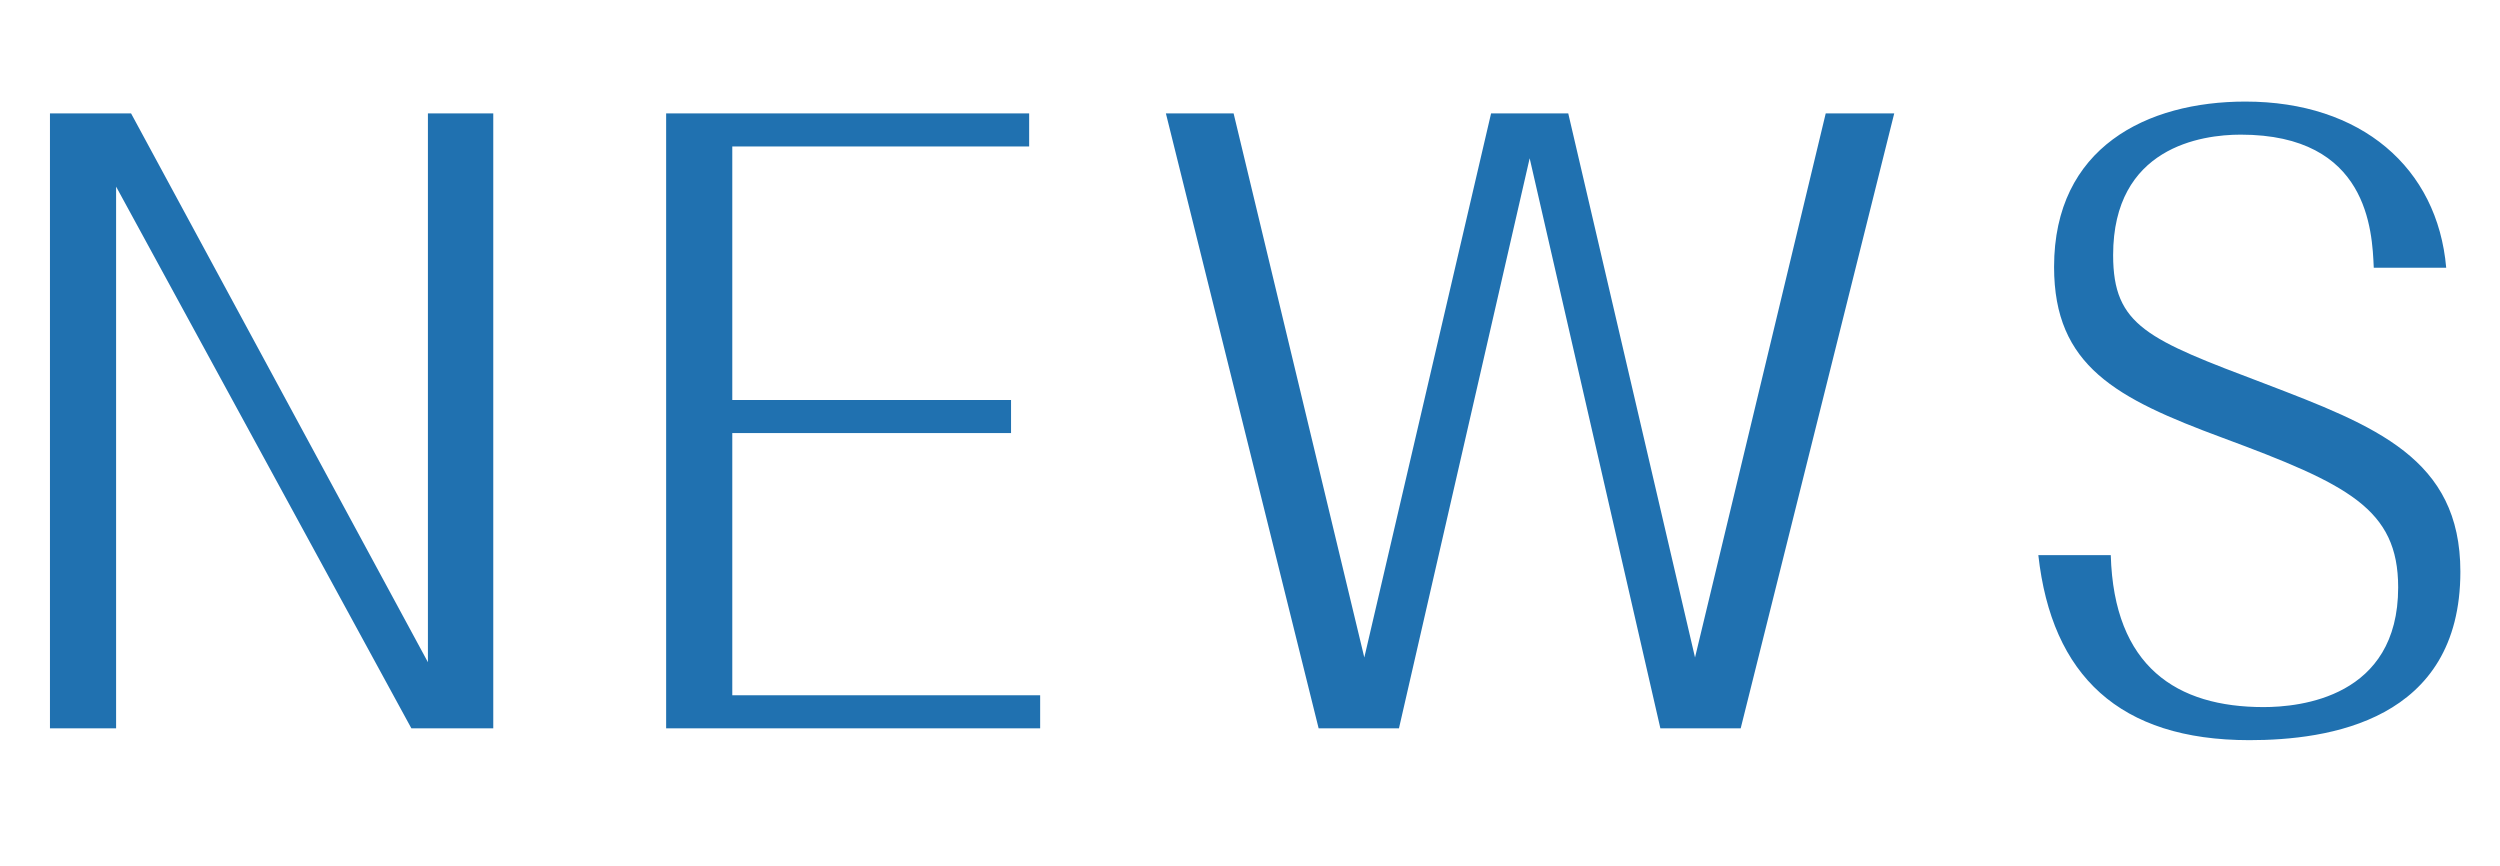 <svg width="127" height="44" viewBox="0 0 127 44" fill="none" xmlns="http://www.w3.org/2000/svg">
<path d="M2.538 37V5.76H6.658L21.738 33.64V5.76H25.058V37H20.898L5.898 9.48V37H2.538ZM37.2 22V35.32H52.84V37H33.84V5.76H52.281V7.44H37.2V20.32H51.361V22H37.2ZM79.667 5.76L86.107 33.4L92.747 5.76H96.227L88.427 37H84.347L77.707 8.04L71.067 37H66.987L59.227 5.76H62.667L69.307 33.4L75.747 5.76H79.667ZM103.547 28.2H107.227C107.387 33.88 110.587 35.92 114.987 35.92C116.827 35.92 121.827 35.44 121.827 29.84C121.827 25.84 119.267 24.6 112.907 22.24C107.507 20.24 104.347 18.6 104.347 13.56C104.347 7.48 109.067 5.16 114.067 5.16C119.947 5.16 123.827 8.52 124.267 13.6H120.587C120.507 11.72 120.307 6.84 113.827 6.84C111.827 6.84 107.347 7.48 107.347 12.96C107.347 16.56 109.107 17.24 115.027 19.48C120.667 21.64 124.987 23.28 124.987 29.04C124.987 36.64 118.267 37.6 114.267 37.6C107.667 37.6 104.227 34.32 103.547 28.2Z" fill="#2071B0"/>
</svg>
